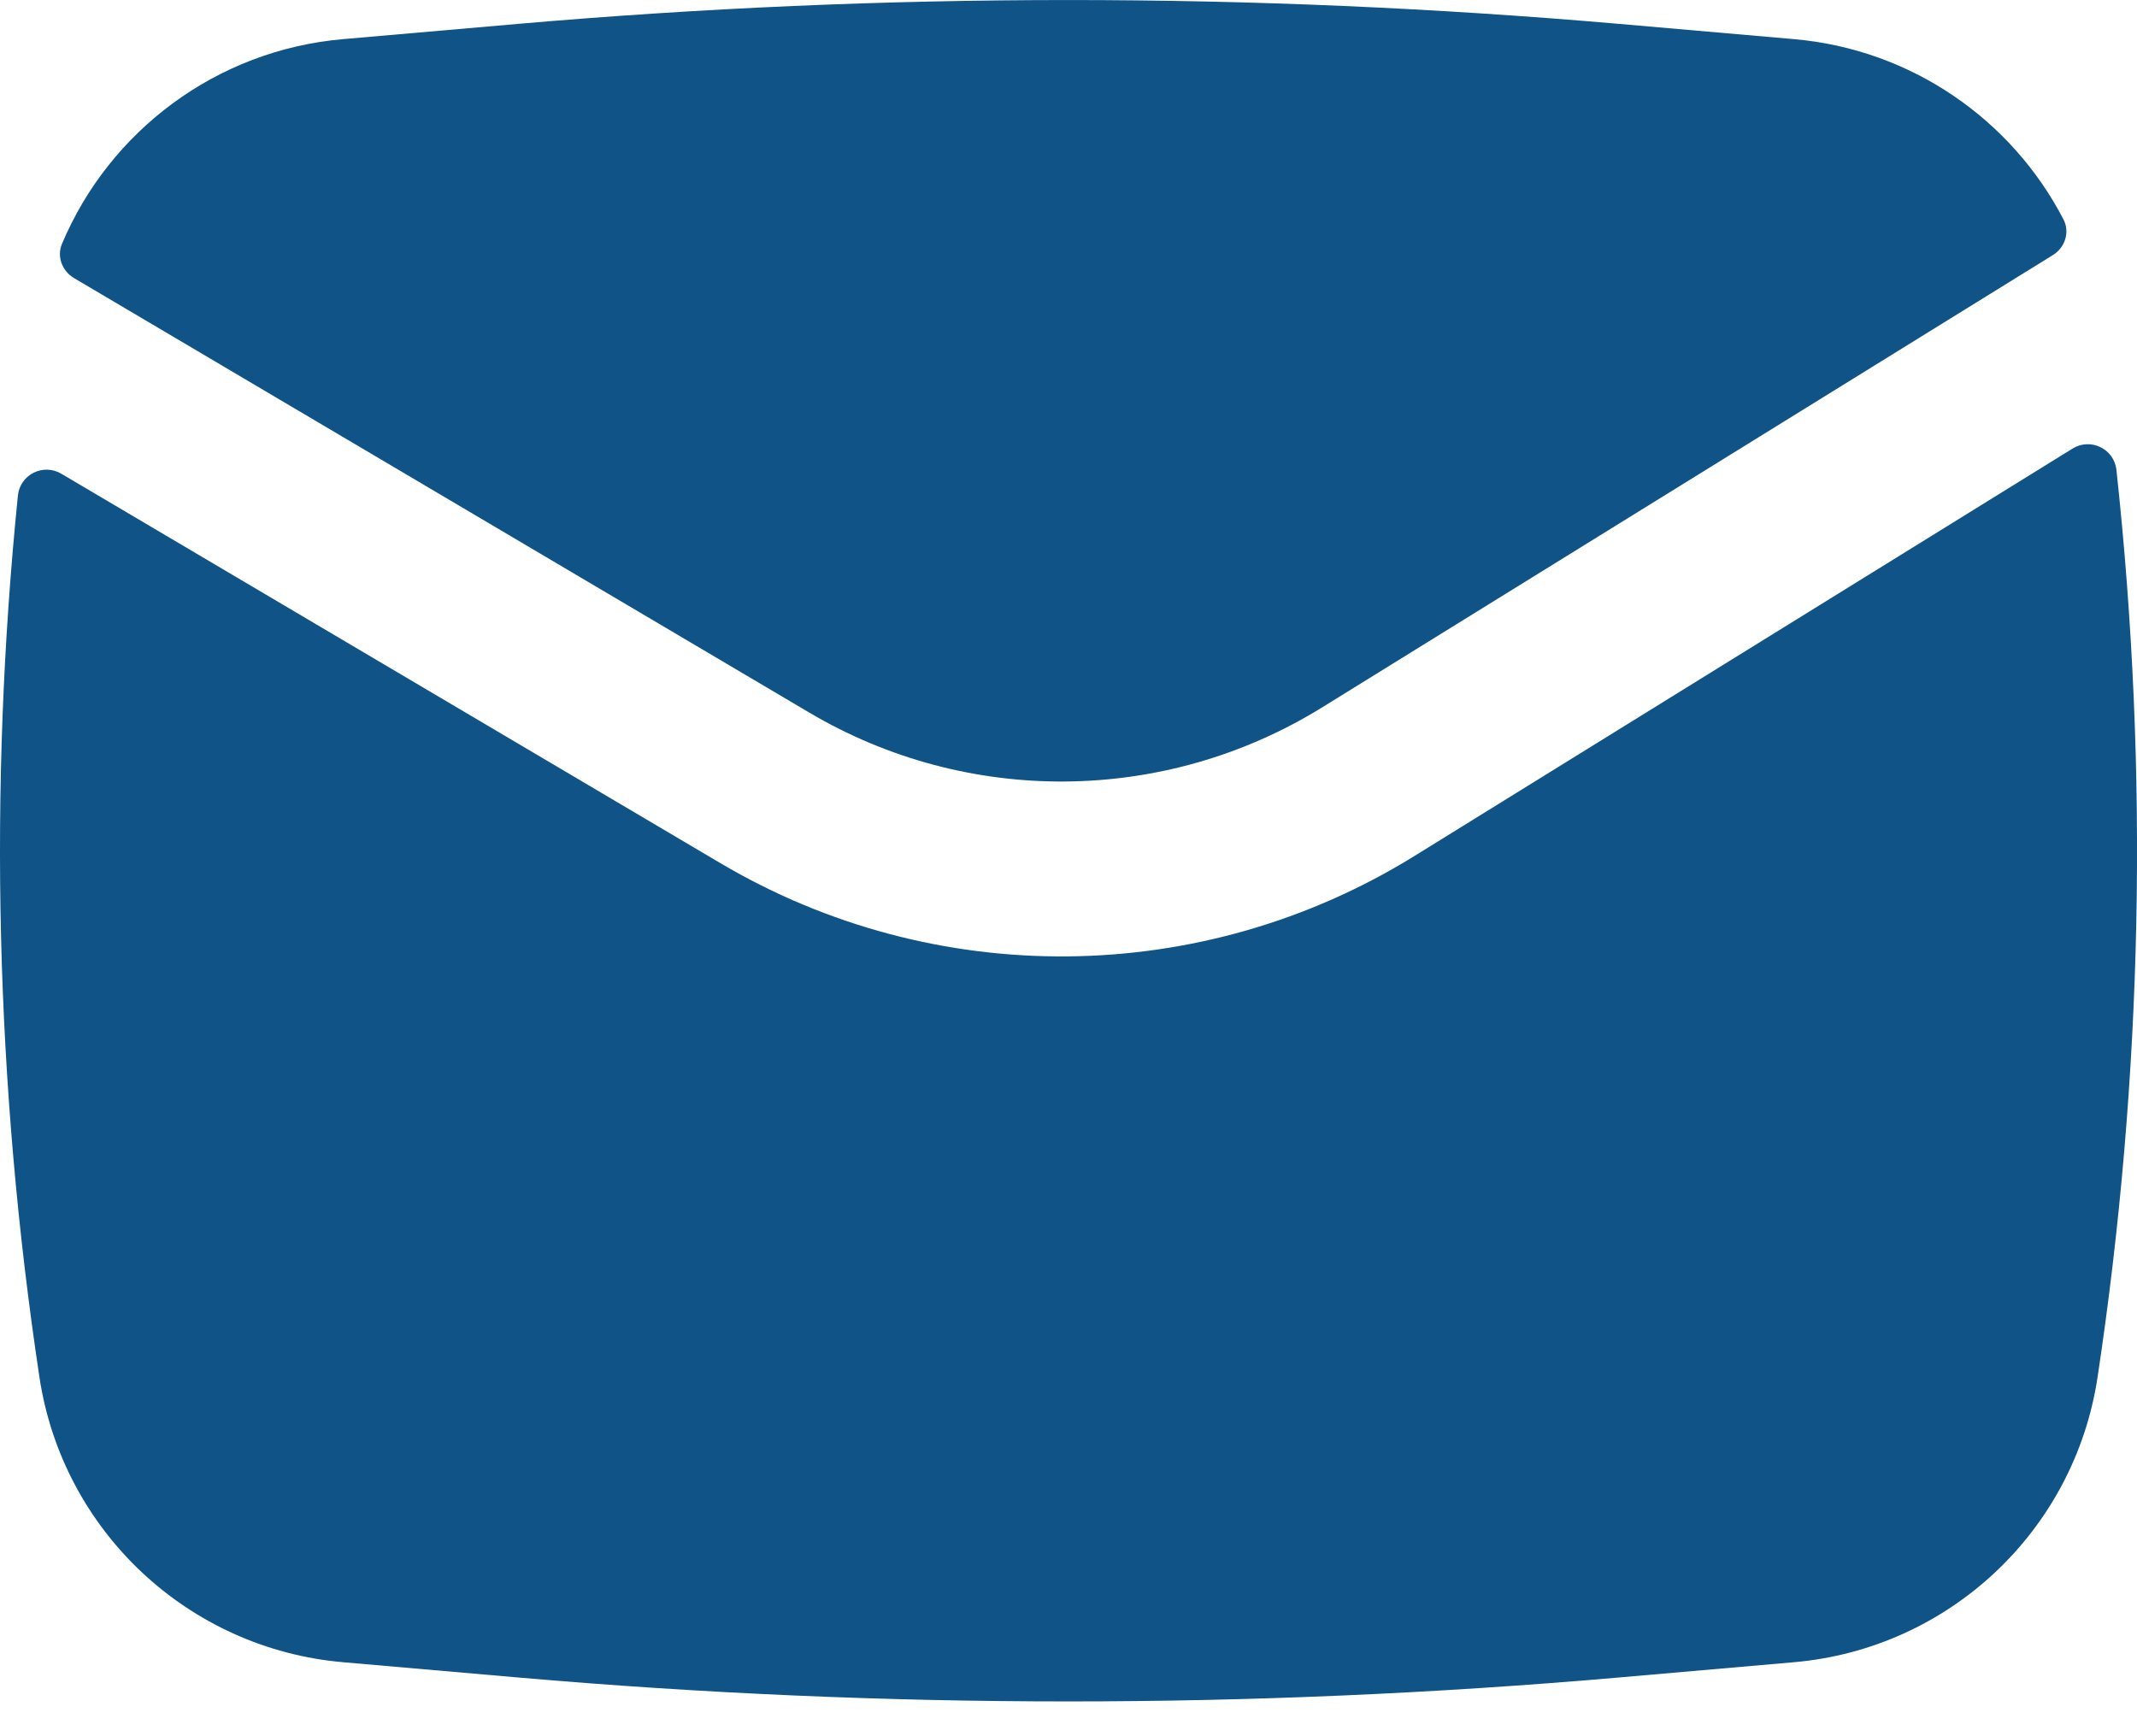 <?xml version="1.0" encoding="UTF-8"?> <svg xmlns="http://www.w3.org/2000/svg" width="16" height="13" viewBox="0 0 16 13" fill="none"><path d="M3.888 0.178C6.624 -0.059 9.376 -0.059 12.112 0.178L13.431 0.293C14.308 0.369 15.06 0.893 15.449 1.642C15.499 1.737 15.462 1.853 15.37 1.91L9.9 5.296C8.727 6.022 7.248 6.038 6.06 5.336L0.554 2.082C0.465 2.029 0.424 1.921 0.464 1.826C0.82 0.98 1.621 0.375 2.569 0.293L3.888 0.178Z" fill="#0F5387"></path><path d="M0.459 3.547C0.323 3.467 0.15 3.553 0.134 3.711C-0.088 5.907 -0.034 8.124 0.295 10.31C0.468 11.462 1.408 12.345 2.569 12.446L3.888 12.561C6.624 12.799 9.376 12.799 12.112 12.561L13.431 12.446C14.592 12.345 15.532 11.462 15.705 10.31C16.044 8.06 16.091 5.778 15.846 3.519C15.829 3.36 15.652 3.275 15.517 3.359L10.589 6.41C9.002 7.392 7.001 7.413 5.394 6.463L0.459 3.547Z" fill="#0F5387"></path></svg> 